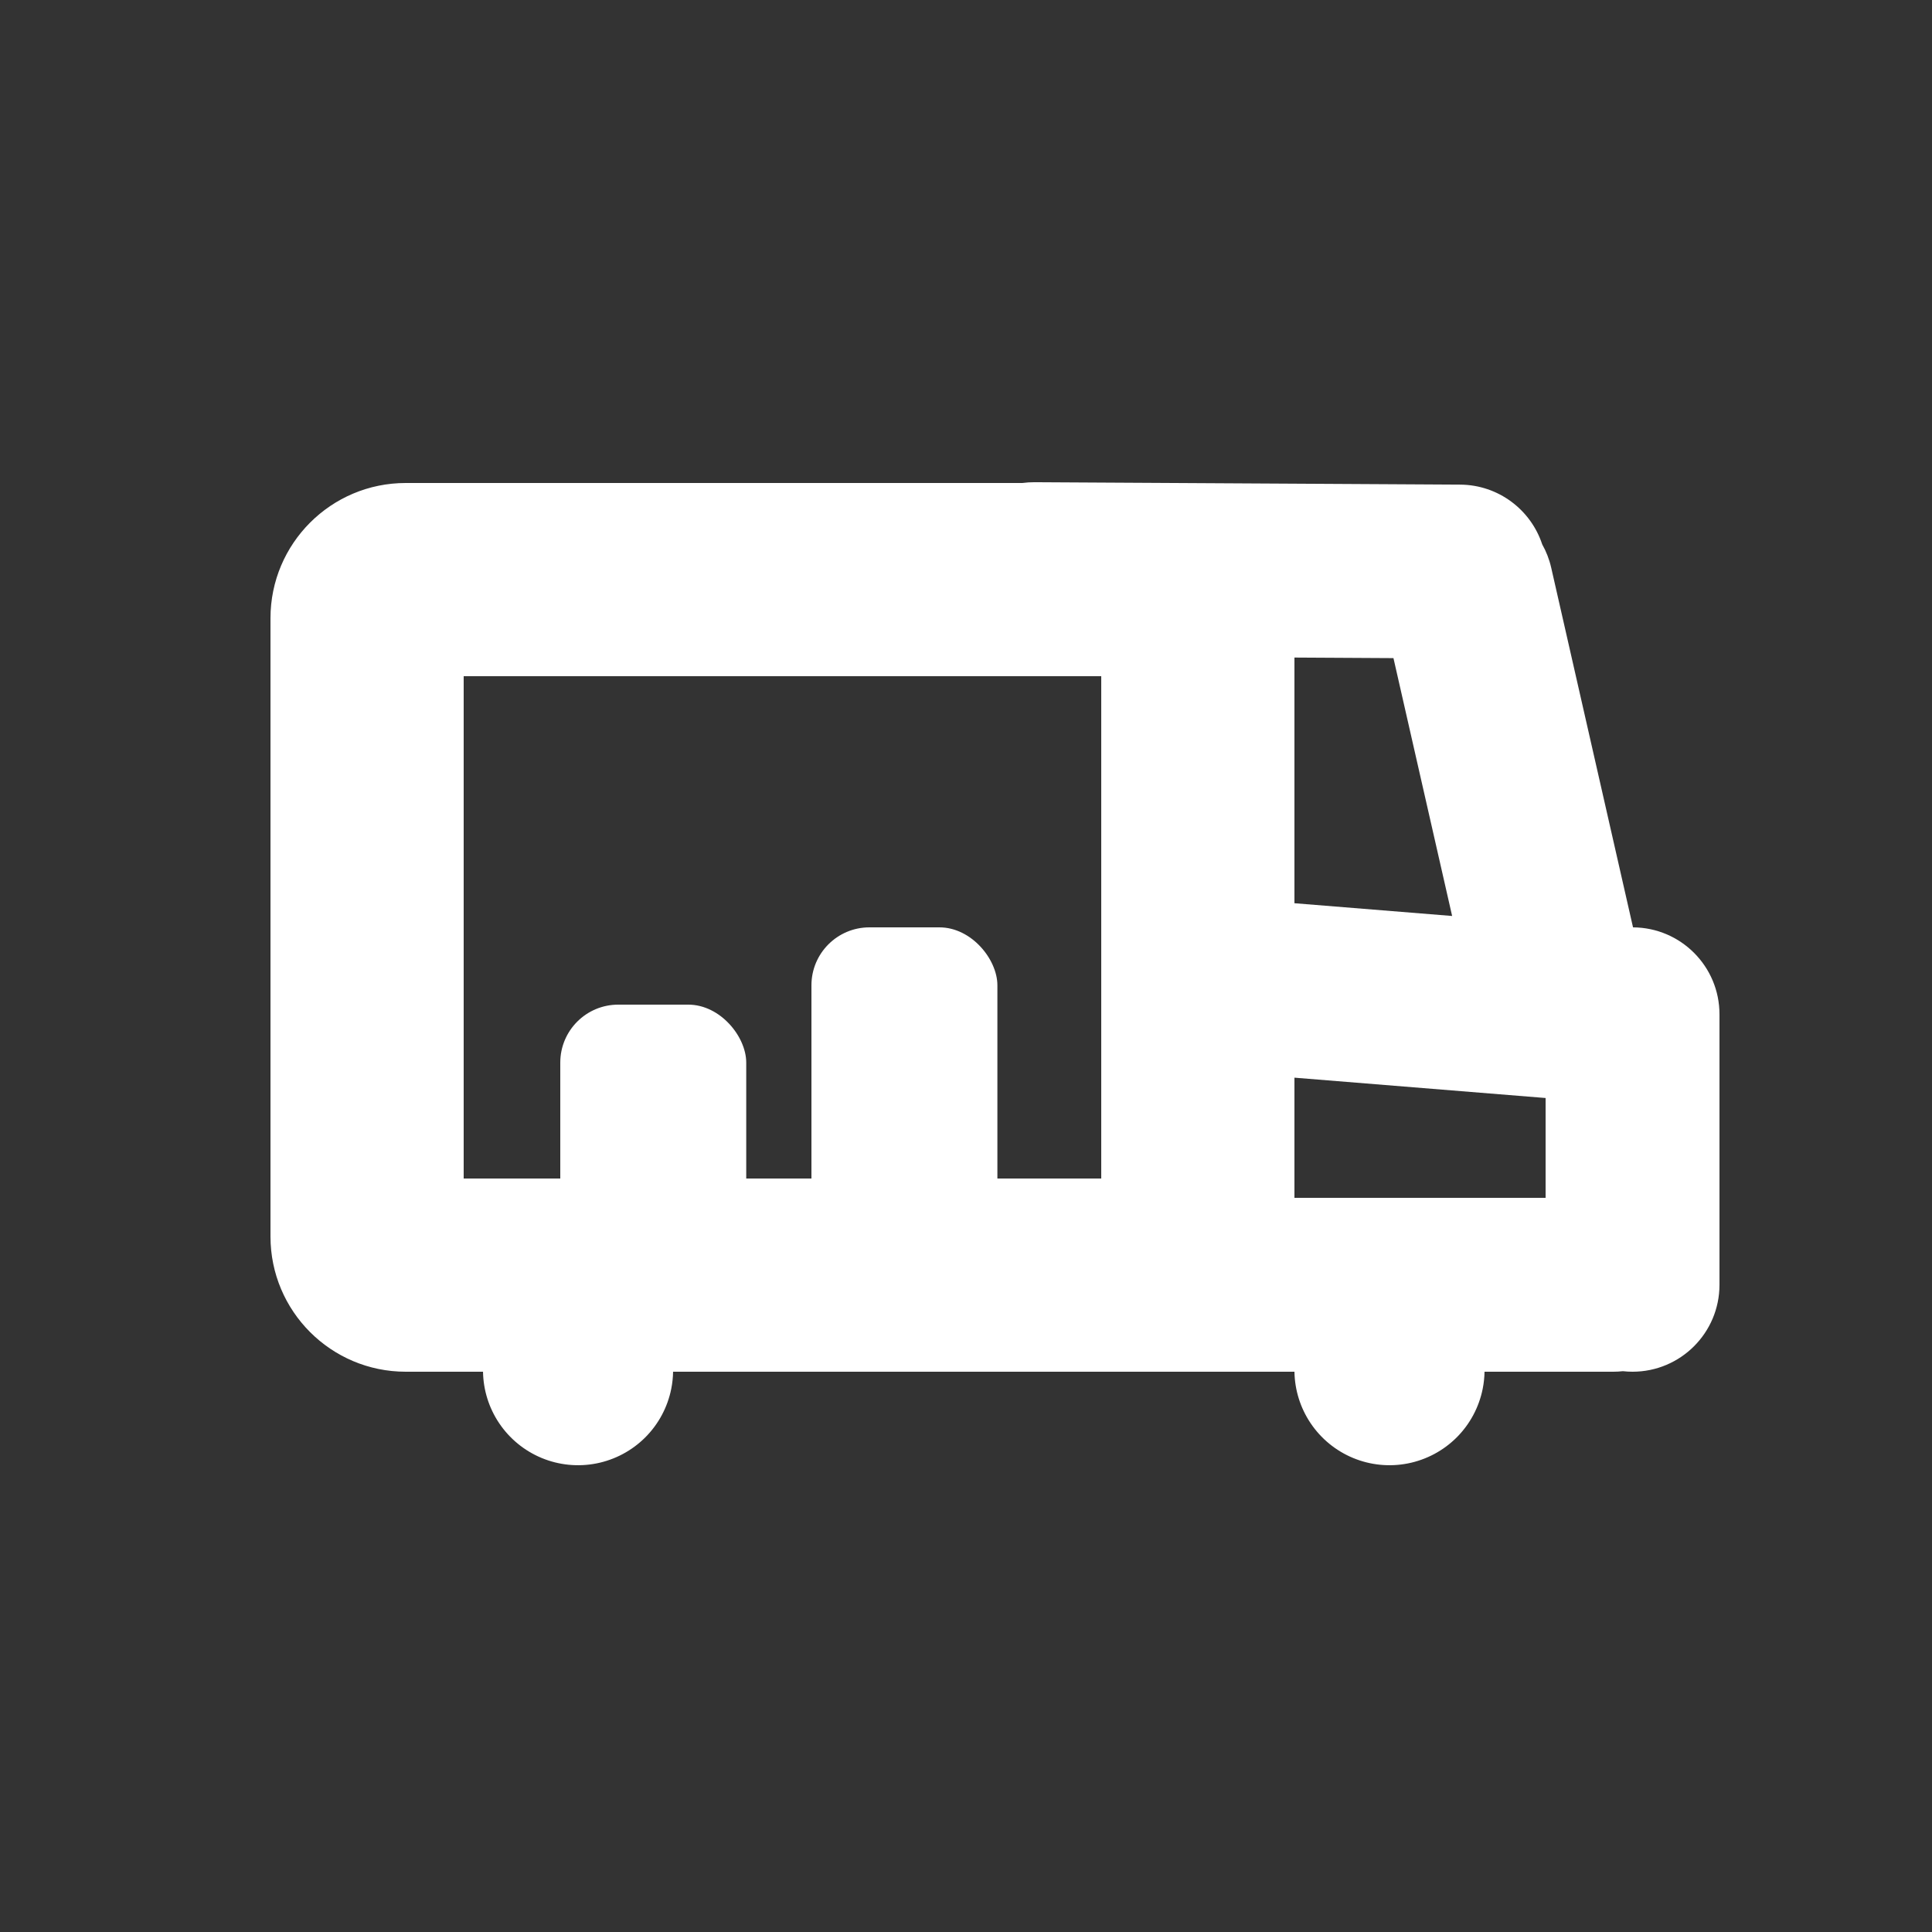 <svg xmlns="http://www.w3.org/2000/svg" width="100" height="100" viewBox="0 0 100 100" fill="none"><rect x="0" y="0" width="100" height="100" fill="#333333" stroke="none"/><path fill-rule="evenodd" clip-rule="evenodd" d="M72.411 25.066L56.714 24.977L53.551 24.959C53.335 24.958 53.123 24.972 52.916 25L21 25C17.134 25 14 28.134 14 32V64C14 67.866 17.134 71 21 71H25.001C25.016 71.945 25.303 72.866 25.829 73.653C26.37 74.462 27.138 75.093 28.037 75.465C28.936 75.838 29.925 75.935 30.88 75.745C31.834 75.555 32.711 75.087 33.399 74.399C34.087 73.711 34.556 72.834 34.745 71.88C34.803 71.589 34.834 71.294 34.839 71L57.5 71L60 71L60.01 71H60.663H67.001C67.016 71.945 67.303 72.866 67.829 73.653C68.37 74.462 69.138 75.093 70.037 75.465C70.936 75.838 71.925 75.935 72.88 75.745C73.834 75.555 74.711 75.087 75.399 74.399C76.087 73.711 76.555 72.834 76.745 71.88C76.803 71.589 76.834 71.294 76.839 71H80.337H83.5C83.669 71 83.836 70.991 84 70.972C84.164 70.991 84.331 71 84.5 71C86.985 71 89 68.985 89 66.5V63.337V55.663V52.5C89 50.023 86.999 48.014 84.525 48L83.949 45.468L80.993 32.472L80.291 29.388C80.192 28.952 80.033 28.546 79.824 28.175C79.236 26.389 77.559 25.095 75.574 25.084L72.411 25.066ZM72.125 34.064L67 34.035V46.751L75.162 47.411L72.217 34.468L72.125 34.064ZM80 56.833V62H67V55.78L80 56.833ZM57 35L24 35L24 61L57 61V35Z" fill="white"></path><rect x="42" y="48" width="9.625" height="16" rx="3" fill="white"></rect><rect x="29" y="52" width="9.625" height="16" rx="3" fill="white"></rect></svg>